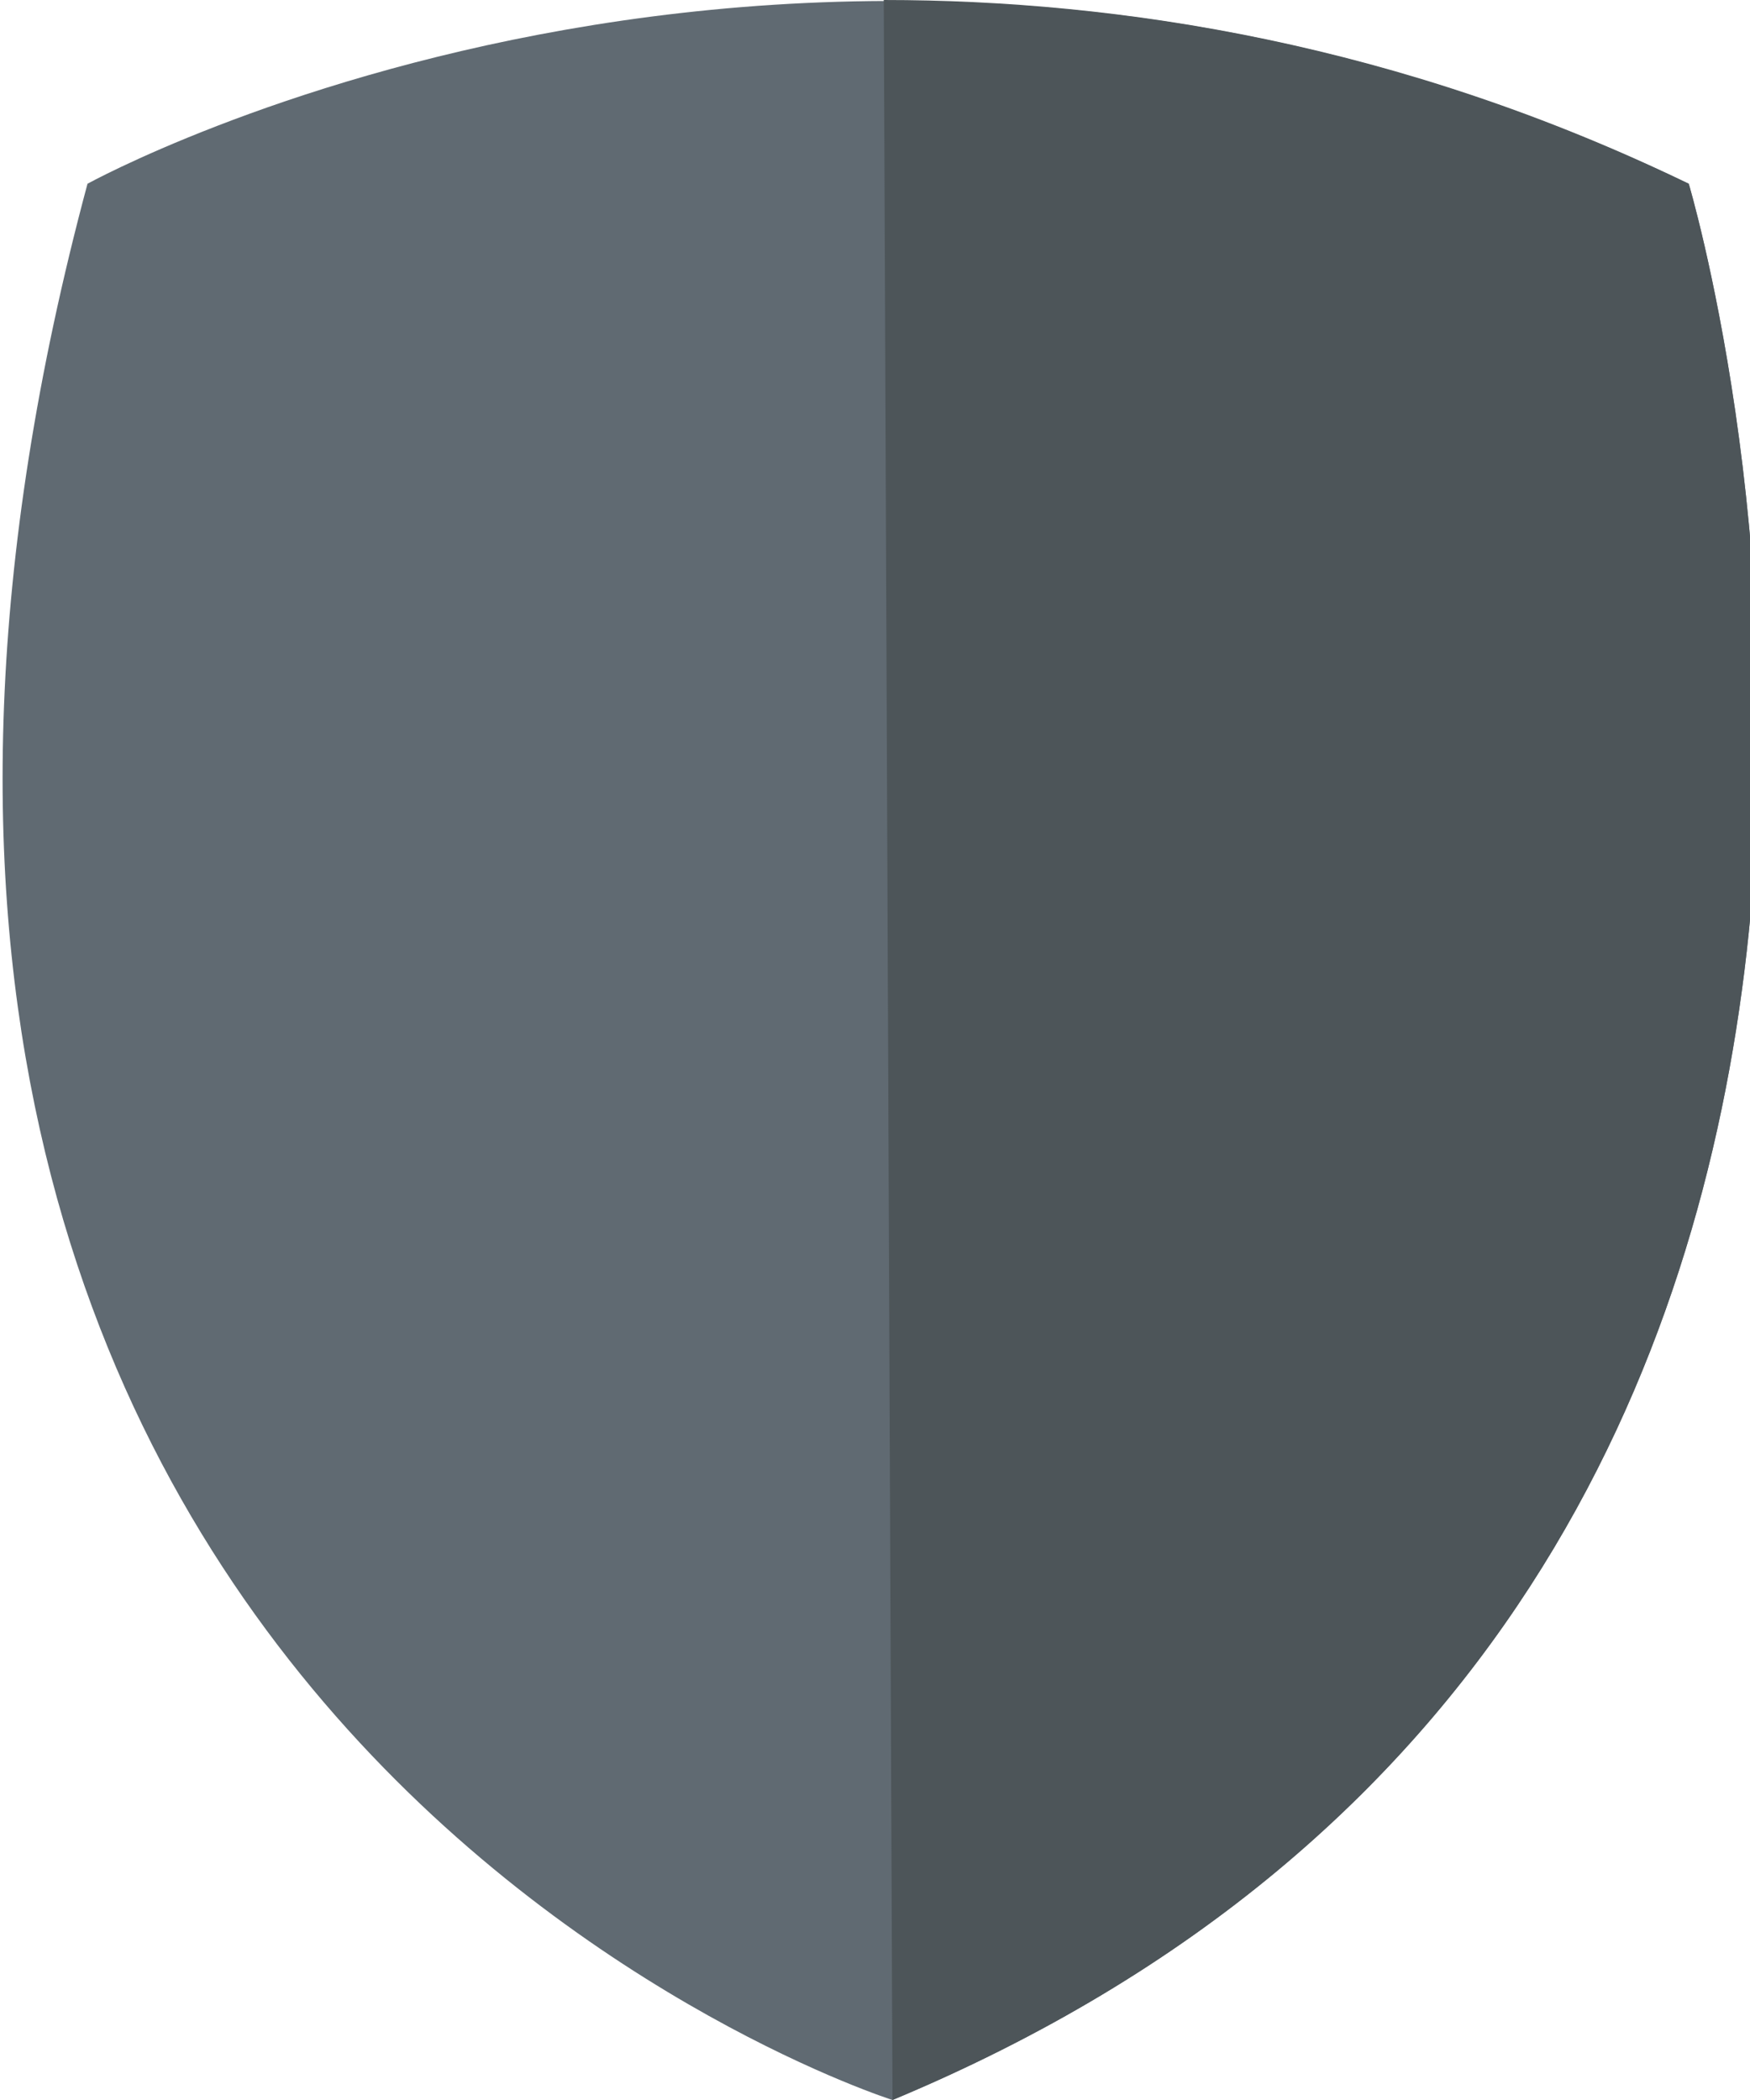 <?xml version="1.0" encoding="utf-8"?>
<!-- Generator: Adobe Illustrator 23.0.2, SVG Export Plug-In . SVG Version: 6.00 Build 0)  -->
<svg version="1.1" id="Layer_1" xmlns="http://www.w3.org/2000/svg" xmlns:xlink="http://www.w3.org/1999/xlink" x="0px" y="0px"
	 viewBox="0 0 20 24" style="enable-background:new 0 0 20 24;" xml:space="preserve">
<style type="text/css">
	.st0{fill:#606A72;}
	.st1{fill:#4D5559;}
</style>
<path class="st0" d="M10.2,24c13.9-5.8,9.1-21.9,9.1-21.9C9.5-2.6,1,2.1,1,2.1C-3.7,19.6,10.2,24,10.2,24z"/>
<path class="st1" d="M10.2,24c13.9-5.8,9.1-21.9,9.1-21.9C16,0.5,12.8,0,10.1,0"/>
</svg>
